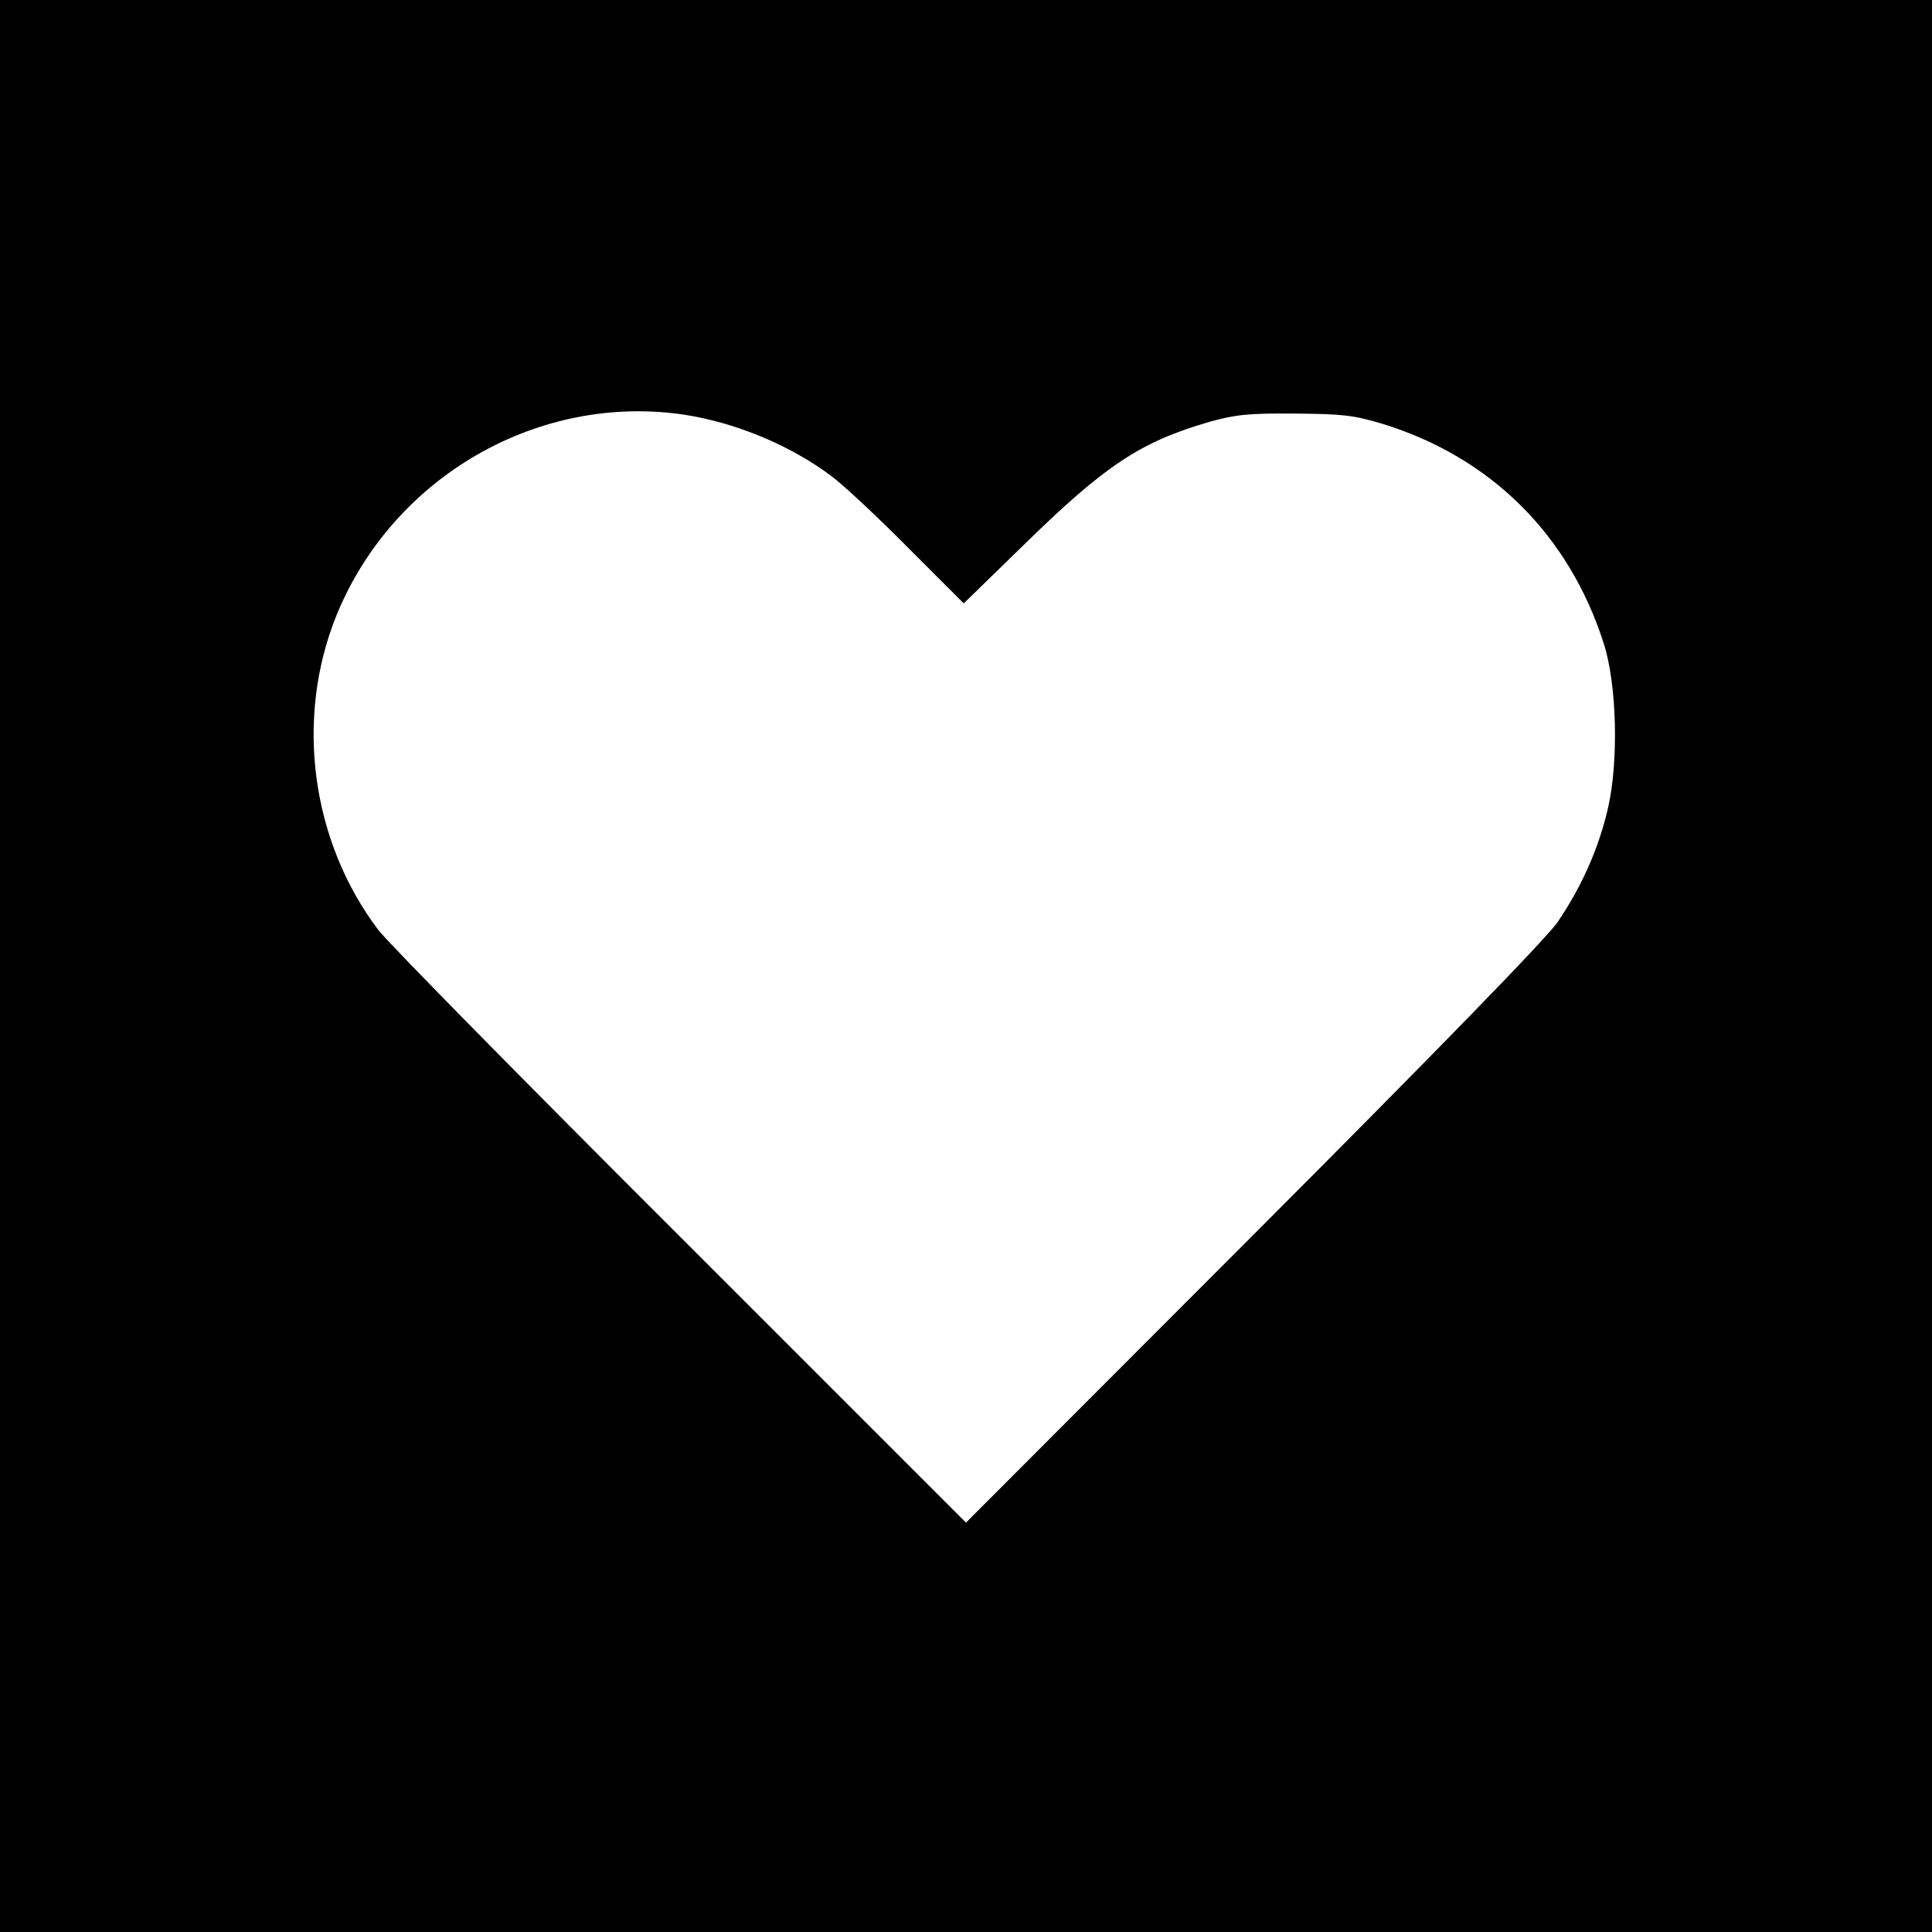 <?xml version="1.0" standalone="no"?>
<!DOCTYPE svg PUBLIC "-//W3C//DTD SVG 20010904//EN"
 "http://www.w3.org/TR/2001/REC-SVG-20010904/DTD/svg10.dtd">
<svg version="1.0" xmlns="http://www.w3.org/2000/svg"
 width="512pt" height="512pt" viewBox="0 0 512 512"
 preserveAspectRatio="xMidYMid meet">
<g transform="translate(0,512) scale(0.1,-0.1)"
fill="#000000" stroke="none">
<path d="M0 2560 l0 -2560 2560 0 2560 0 0 2560 0 2560 -2560 0 -2560 0 0
-2560z m1820 1460 c135 -22 278 -82 385 -163 33 -25 125 -111 204 -191 l145
-145 153 149 c221 217 315 279 498 332 68 19 102 23 225 22 127 -1 156 -4 233
-27 287 -88 495 -294 587 -582 35 -108 40 -314 11 -438 -24 -104 -68 -204
-132 -299 -27 -41 -316 -338 -805 -828 l-764 -765 -755 755 c-416 415 -777
782 -802 815 -179 236 -222 562 -111 835 151 369 539 591 928 530z"/>
</g>
</svg>
